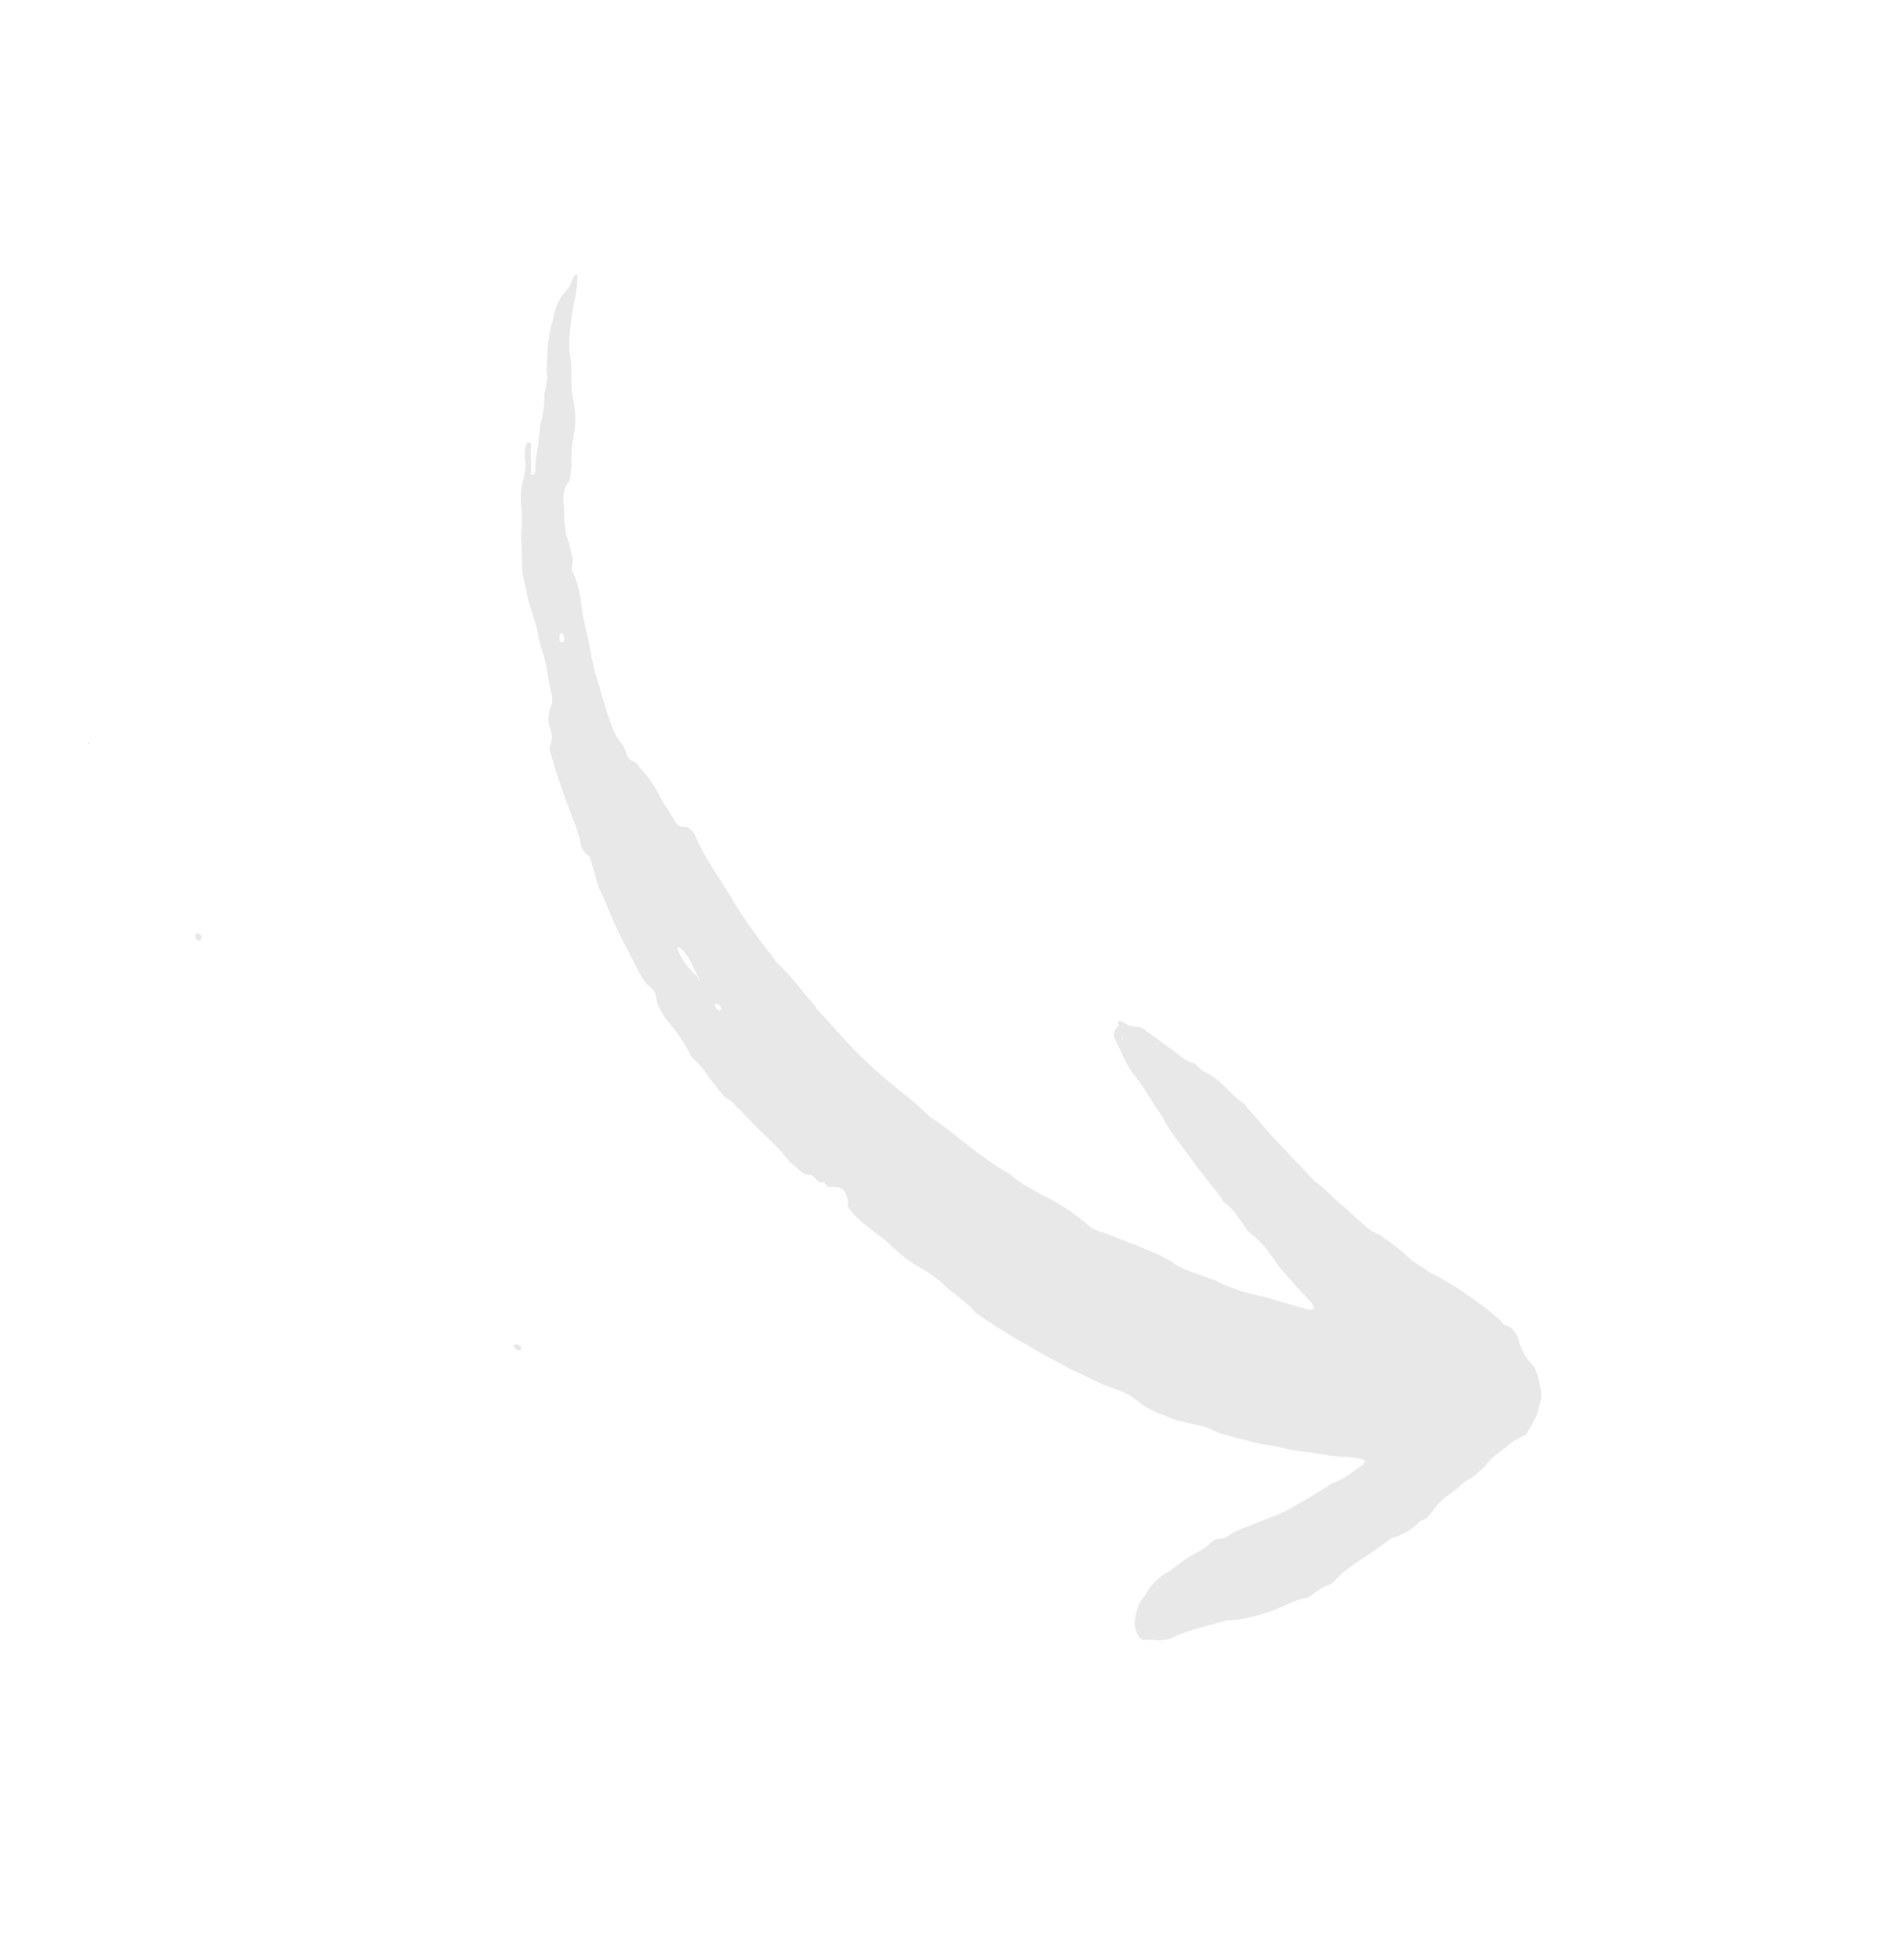 <svg width="113" height="117" viewBox="0 0 113 117" fill="none" xmlns="http://www.w3.org/2000/svg">
<path fill-rule="evenodd" clip-rule="evenodd" d="M5.336 44.435C5.225 44.372 5.225 44.372 5.225 44.372C5.287 44.259 5.287 44.259 5.336 44.435Z" fill="#E9E8E8"/>
<path fill-rule="evenodd" clip-rule="evenodd" d="M31.082 80.341C31.107 80.43 31.131 80.519 31.069 80.633C31.069 80.633 30.958 80.569 30.872 80.594C30.761 80.53 30.761 80.53 30.736 80.442C30.712 80.353 30.712 80.353 30.601 80.289C30.688 80.264 30.774 80.239 30.86 80.214C30.86 80.214 30.971 80.278 31.082 80.341Z" fill="#E9E8E8"/>
<path fill-rule="evenodd" clip-rule="evenodd" d="M66.803 61.215C66.803 61.124 66.713 61.033 66.713 60.941C66.893 60.938 66.983 60.937 67.073 61.028C67.343 61.208 67.613 61.296 67.973 61.291C68.063 61.29 68.243 61.379 68.333 61.47C68.873 61.83 69.413 62.282 69.953 62.642C70.313 62.913 70.674 63.275 71.213 63.452C71.303 63.45 71.484 63.632 71.574 63.722C71.664 63.813 71.754 63.904 71.934 63.993C72.924 64.439 73.464 65.35 74.274 65.891C74.635 66.345 75.085 66.799 75.445 67.253C75.895 67.798 76.346 68.252 76.796 68.705C77.246 69.25 77.786 69.702 78.236 70.248C78.326 70.338 78.416 70.429 78.507 70.52C79.047 70.88 79.407 71.334 79.947 71.786C80.487 72.239 81.028 72.782 81.568 73.234C81.838 73.507 82.198 73.593 82.468 73.773C83.098 74.224 83.728 74.675 84.268 75.219C84.628 75.49 84.988 75.668 85.349 75.939C86.609 76.565 87.779 77.376 88.949 78.279C89.129 78.46 89.399 78.64 89.579 78.821C89.669 78.912 89.76 79.095 89.85 79.093C90.299 79.179 90.57 79.635 90.66 80.001C90.84 80.642 91.111 81.098 91.561 81.552C91.831 82.007 91.921 82.65 92.012 83.2C92.012 83.292 92.012 83.384 92.012 83.476C91.922 83.753 91.833 84.122 91.743 84.399C91.743 84.491 91.653 84.676 91.563 84.769C91.474 85.047 91.294 85.233 91.114 85.603C90.934 85.698 90.754 85.792 90.575 85.887C90.395 85.981 90.215 86.076 90.035 86.262C89.585 86.636 89.046 86.92 88.686 87.477C88.327 87.758 88.057 88.129 87.607 88.319C87.158 88.602 86.888 88.973 86.438 89.255C85.989 89.538 85.719 89.909 85.45 90.281C85.27 90.467 85.09 90.746 84.82 90.749C84.371 91.216 83.831 91.591 83.112 91.785C82.932 91.879 82.752 92.066 82.572 92.16C81.853 92.722 81.133 93.1 80.414 93.662C80.144 93.85 79.964 94.036 79.695 94.316C79.605 94.409 79.515 94.502 79.335 94.597C78.975 94.694 78.615 94.975 78.346 95.162C78.256 95.256 78.166 95.257 78.076 95.35C77.356 95.452 76.727 95.829 76.007 96.115C75.108 96.404 74.298 96.691 73.308 96.705C73.129 96.708 73.039 96.801 72.859 96.803C72.499 96.9 72.139 96.997 71.869 97.093C71.329 97.193 70.88 97.383 70.34 97.575C69.891 97.857 69.351 97.956 68.811 97.872C68.721 97.873 68.541 97.876 68.361 97.879C68.181 97.881 68.091 97.79 68.001 97.7C67.821 97.426 67.731 97.152 67.73 96.784C67.82 96.231 67.909 95.678 68.359 95.212C68.718 94.564 69.168 94.097 69.887 93.719C69.977 93.626 70.157 93.532 70.247 93.439C70.607 93.158 70.966 92.877 71.416 92.686C71.686 92.499 71.956 92.403 72.225 92.123C72.405 91.937 72.585 91.842 72.765 91.84C73.035 91.836 73.215 91.742 73.484 91.554C73.754 91.366 74.024 91.27 74.294 91.174C74.744 90.984 75.283 90.793 75.733 90.602C76.273 90.411 76.722 90.221 77.172 89.938C77.891 89.561 78.611 89.091 79.24 88.714C79.33 88.621 79.42 88.619 79.51 88.526C80.23 88.332 80.769 87.773 81.399 87.396C81.399 87.396 81.399 87.304 81.489 87.211L81.398 87.12C81.038 87.033 80.678 86.947 80.409 86.95C79.509 86.963 78.609 86.7 77.709 86.621C76.899 86.54 76.18 86.275 75.37 86.194C75.19 86.197 75.1 86.106 74.92 86.109C74.38 85.933 73.84 85.848 73.3 85.672C72.94 85.585 72.67 85.497 72.31 85.318C71.95 85.139 71.5 85.054 71.14 84.967C70.6 84.883 69.97 84.708 69.43 84.44C68.8 84.265 68.26 83.905 67.81 83.543C67.36 83.182 66.91 83.004 66.37 82.828C65.74 82.653 65.2 82.293 64.57 82.026C64.21 81.847 63.94 81.759 63.67 81.579C63.22 81.31 62.77 81.132 62.32 80.863C61.06 80.145 59.8 79.427 58.629 78.617C58.359 78.436 58.179 78.347 57.999 78.074C57.459 77.53 56.829 77.171 56.288 76.627C55.928 76.264 55.478 75.995 55.028 75.725C54.398 75.367 53.768 74.916 53.228 74.372C52.778 73.919 52.328 73.649 51.877 73.288C51.427 72.926 50.977 72.565 50.617 72.018C50.617 71.927 50.617 71.835 50.617 71.743C50.526 71.1 50.346 70.827 49.716 70.836C49.626 70.837 49.536 70.838 49.446 70.84C49.356 70.749 49.266 70.658 49.176 70.568C49.086 70.569 48.996 70.57 48.906 70.572C48.816 70.481 48.726 70.39 48.636 70.3C48.546 70.209 48.456 70.118 48.366 70.12C48.096 70.123 47.916 70.034 47.736 69.853C47.556 69.671 47.286 69.491 47.106 69.31C46.566 68.582 45.935 68.039 45.305 67.405C45.035 67.133 44.765 66.861 44.495 66.589C44.315 66.407 44.224 66.225 44.044 66.135C43.864 65.954 43.774 65.771 43.594 65.682C43.234 65.503 42.964 65.139 42.694 64.775C42.243 64.23 41.883 63.592 41.343 63.139C41.253 63.049 41.163 62.958 41.163 62.866C40.802 62.136 40.262 61.408 39.722 60.772C39.541 60.499 39.361 60.225 39.271 59.951C39.181 59.676 39.181 59.492 39.091 59.218C39.001 59.035 38.73 58.855 38.55 58.674C38.28 58.31 38.1 57.945 37.92 57.58C37.469 56.666 36.929 55.755 36.568 54.84C36.298 54.201 36.027 53.561 35.757 53.013C35.577 52.556 35.486 52.006 35.306 51.456C35.216 51.274 35.216 51.09 35.036 51.001C34.856 50.819 34.675 50.638 34.675 50.362C34.495 49.537 34.134 48.715 33.864 47.983C33.503 46.977 33.142 45.971 32.872 44.963C32.782 44.781 32.781 44.597 32.871 44.411C32.961 44.134 32.961 43.858 32.871 43.584C32.69 43.127 32.69 42.667 32.87 42.205C32.959 42.02 32.959 41.836 32.959 41.56C32.688 40.644 32.688 39.633 32.327 38.719C32.237 38.536 32.237 38.26 32.147 38.078C32.056 37.435 31.876 36.886 31.695 36.337C31.605 36.155 31.605 35.971 31.515 35.696C31.425 35.422 31.425 35.146 31.334 34.871C31.244 34.505 31.154 34.138 31.154 33.678C31.153 33.495 31.153 33.311 31.153 33.127C31.153 32.575 31.062 32.025 31.152 31.38C31.152 31.104 31.151 30.828 31.151 30.552C31.061 29.91 31.06 29.267 31.24 28.62C31.329 28.16 31.419 27.791 31.329 27.332C31.328 27.056 31.328 26.78 31.418 26.503L31.508 26.41C31.598 26.409 31.688 26.407 31.688 26.5C31.688 27.051 31.688 27.235 31.689 27.419C31.689 27.695 31.689 27.971 31.689 28.246C31.689 28.246 31.689 28.338 31.779 28.337L31.869 28.336C31.959 28.242 31.959 28.059 31.959 27.967C31.959 27.507 32.048 26.954 32.138 26.493C32.138 26.309 32.137 26.033 32.227 25.848C32.227 25.572 32.227 25.389 32.316 25.111C32.406 24.65 32.496 24.281 32.495 23.822C32.495 23.73 32.495 23.638 32.495 23.638C32.495 23.27 32.675 22.9 32.674 22.44C32.584 22.073 32.674 21.613 32.673 21.245C32.673 20.233 32.942 19.218 33.211 18.295C33.301 18.11 33.391 17.925 33.48 17.739C33.66 17.553 33.84 17.275 34.02 17.088C34.11 16.811 34.199 16.534 34.379 16.348C34.469 16.438 34.469 16.438 34.469 16.53C34.47 17.358 34.201 18.189 34.111 19.018C34.022 19.755 33.932 20.399 34.023 21.134C34.113 21.592 34.114 22.144 34.114 22.604C34.114 22.971 34.115 23.431 34.205 23.797C34.386 24.622 34.386 25.358 34.207 26.188C34.117 26.649 34.117 27.017 34.118 27.476C34.118 27.752 34.118 28.12 34.029 28.397C34.029 28.581 34.029 28.673 33.939 28.766C33.489 29.324 33.67 29.965 33.67 30.517C33.671 30.885 33.671 31.252 33.761 31.619C33.761 31.803 33.761 31.895 33.851 32.077C34.032 32.443 34.032 32.81 34.122 33.085C34.212 33.359 34.212 33.635 34.123 33.912C34.123 34.004 34.123 34.096 34.213 34.187C34.483 34.735 34.574 35.285 34.664 35.835C34.755 36.478 34.845 37.12 35.025 37.761C35.206 38.494 35.297 39.228 35.477 39.961C35.838 41.151 36.109 42.251 36.559 43.44C36.65 43.714 36.83 43.988 37.01 44.261C37.19 44.442 37.28 44.625 37.37 44.899C37.46 45.174 37.55 45.356 37.821 45.445C38.001 45.534 38.09 45.625 38.181 45.807C38.541 46.17 38.811 46.534 39.081 46.99C39.171 47.08 39.171 47.172 39.261 47.263C39.532 47.903 39.982 48.448 40.342 49.087C40.433 49.269 40.613 49.358 40.883 49.355C41.152 49.351 41.242 49.533 41.423 49.715C41.423 49.807 41.513 49.806 41.513 49.897C42.053 51.177 42.864 52.269 43.585 53.454C44.306 54.731 45.206 55.913 46.107 57.096C46.197 57.186 46.287 57.369 46.377 57.46C47.187 58.184 47.818 59.094 48.538 59.911C48.628 60.002 48.718 60.093 48.718 60.185C49.529 61.001 50.249 61.91 51.059 62.726C51.87 63.542 52.68 64.266 53.58 64.989C54.301 65.53 54.931 66.073 55.561 66.708C55.651 66.706 55.651 66.798 55.741 66.797C57.271 67.879 58.622 69.147 60.242 70.043C61.052 70.767 62.042 71.213 63.032 71.75C63.663 72.109 64.293 72.56 64.833 73.012C65.103 73.284 65.463 73.463 65.823 73.55C66.543 73.815 67.173 74.082 67.893 74.348C68.703 74.704 69.513 74.969 70.233 75.51C70.683 75.779 71.223 75.956 71.763 76.132C72.033 76.22 72.213 76.309 72.483 76.397C73.383 76.844 74.373 77.198 75.363 77.368C76.263 77.631 77.163 77.894 78.063 78.157C78.153 78.156 78.243 78.155 78.332 78.153C78.332 78.153 78.422 78.152 78.422 78.06L78.422 77.968C78.332 77.877 78.332 77.786 78.242 77.695C77.612 77.06 77.072 76.424 76.441 75.698C76.351 75.607 76.261 75.516 76.171 75.334C75.721 74.697 75.27 74.059 74.64 73.609C74.46 73.427 74.37 73.337 74.28 73.154C73.92 72.699 73.649 72.152 73.109 71.791C73.019 71.701 72.929 71.61 72.929 71.518C72.299 70.7 71.668 69.973 71.038 69.062C70.498 68.335 69.957 67.699 69.507 66.878C69.417 66.695 69.326 66.604 69.236 66.422C68.696 65.694 68.246 64.781 67.615 64.054C67.165 63.417 66.894 62.685 66.534 61.955C66.444 61.68 66.533 61.403 66.803 61.215ZM42.69 59.903C42.69 59.994 42.69 60.178 42.87 60.268C42.96 60.358 42.96 60.266 43.05 60.265L43.05 60.173C42.96 59.991 42.87 59.9 42.69 59.903ZM41.699 58.353C41.699 58.445 41.609 58.539 41.789 58.536C41.699 58.445 41.699 58.353 41.699 58.353C41.519 57.988 41.339 57.623 41.158 57.258C40.978 56.985 40.798 56.711 40.528 56.531L40.438 56.532L40.438 56.624C40.619 57.173 41.159 57.901 41.609 58.263C41.609 58.355 41.609 58.355 41.699 58.353ZM33.406 38.06C33.406 38.152 33.406 38.244 33.406 38.244C33.406 38.244 33.406 38.336 33.496 38.334C33.586 38.333 33.586 38.333 33.676 38.24L33.676 38.148L33.676 38.056C33.676 37.964 33.586 37.782 33.496 37.783C33.406 37.784 33.406 37.876 33.406 38.06ZM67.074 61.947C66.984 61.857 66.984 61.949 66.984 61.949C66.984 62.041 66.984 62.041 67.074 61.947Z" fill="#E9E8E8"/>
<path fill-rule="evenodd" clip-rule="evenodd" d="M12.037 55.899C12.061 55.988 11.975 56.013 11.999 56.101C11.913 56.126 11.826 56.151 11.826 56.151C11.715 56.088 11.691 55.999 11.667 55.91C11.642 55.822 11.704 55.708 11.791 55.683C11.902 55.746 12.012 55.81 12.037 55.899Z" fill="#E9E8E8"/>
<path fill-rule="evenodd" clip-rule="evenodd" d="M45.239 66.001C45.017 65.874 44.795 65.746 44.536 65.821C44.45 65.846 44.425 65.758 44.487 65.644L44.574 65.619C44.66 65.594 44.746 65.569 44.857 65.632C45.054 65.671 45.19 65.824 45.239 66.001Z" fill="#E9E8E8"/>
</svg>
